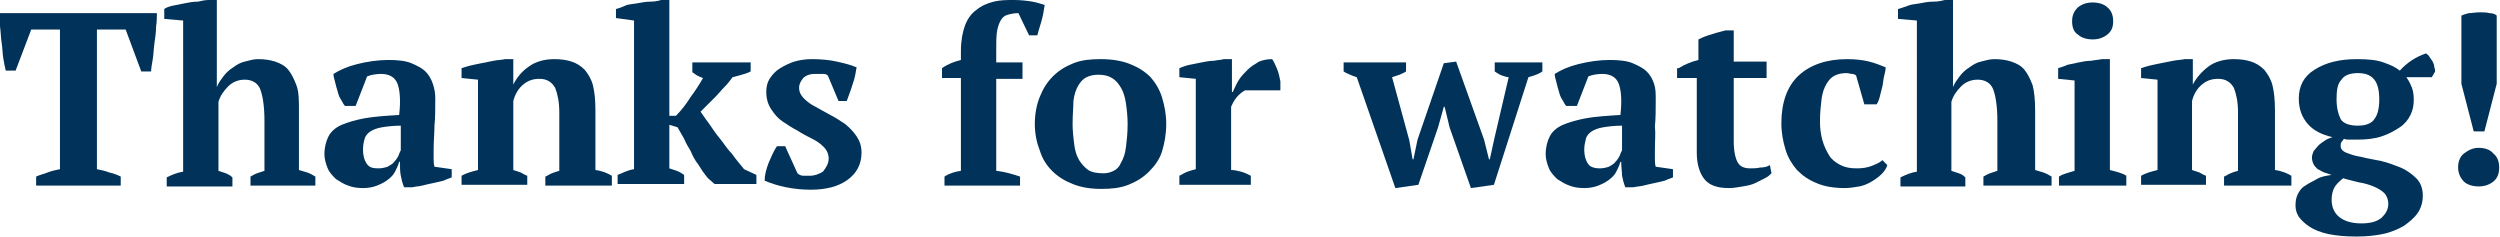 <?xml version="1.0" encoding="UTF-8"?> <!-- Generator: Adobe Illustrator 18.0.0, SVG Export Plug-In . SVG Version: 6.00 Build 0) --> <svg xmlns="http://www.w3.org/2000/svg" xmlns:xlink="http://www.w3.org/1999/xlink" id="Слой_1" x="0px" y="0px" viewBox="0 0 304.4 28.9" xml:space="preserve"> <g> <g> <path fill="#00325A" d="M14.7,22.6H4.4v-1.1c0.4-0.2,0.9-0.3,1.4-0.5c0.5-0.2,1-0.3,1.5-0.4v-17H3.8L1.9,8.6H0.7 C0.6,8.2,0.5,7.7,0.4,7.1C0.3,6.5,0.3,5.8,0.2,5.2s-0.1-1.3-0.2-2C0,2.6,0,2,0,1.6h19.1c0,0.5,0,1-0.1,1.7c0,0.6-0.1,1.3-0.2,2 s-0.1,1.3-0.2,1.9c-0.1,0.6-0.2,1.1-0.2,1.5h-1.2l-1.9-5.1h-3.5v17c0.5,0.1,1,0.2,1.5,0.4c0.5,0.1,1,0.3,1.4,0.5V22.6z"></path> <path fill="#00325A" d="M38.4,22.6h-7.9v-1.1c0.2-0.1,0.5-0.3,0.8-0.4c0.3-0.1,0.6-0.2,0.9-0.3v-6.1c0-1.7-0.2-3-0.5-3.8 c-0.3-0.8-1-1.2-1.9-1.2c-0.8,0-1.5,0.3-2,0.8c-0.6,0.6-1,1.2-1.2,1.9v8.4c0.3,0.1,0.6,0.2,0.9,0.3c0.2,0.1,0.5,0.2,0.8,0.5v1.1 h-8v-1.1c0.6-0.3,1.3-0.6,2-0.7V2.5l-2.3-0.2V1.1C20.1,1,20.5,0.8,21,0.7s1-0.2,1.5-0.3c0.5-0.1,1-0.2,1.6-0.2 C24.5,0.1,25,0,25.4,0h1v10.6h0c0.2-0.5,0.5-0.9,0.8-1.3c0.3-0.4,0.7-0.8,1.2-1.1c0.4-0.3,0.9-0.6,1.4-0.7s1-0.3,1.6-0.3 c0.8,0,1.5,0.1,2.1,0.3s1.2,0.5,1.6,1c0.4,0.5,0.7,1.1,1,1.9s0.3,1.8,0.3,3.1v7.2c0.3,0.1,0.7,0.2,1,0.3c0.3,0.1,0.7,0.3,1,0.5 V22.6z"></path> <path fill="#00325A" d="M52.8,18.2c0,0.4,0,0.8,0,1.1c0,0.3,0,0.7,0.1,1l2.1,0.3v1c-0.2,0.1-0.6,0.2-1,0.4 c-0.4,0.1-0.8,0.2-1.3,0.3c-0.5,0.1-0.9,0.2-1.3,0.3c-0.4,0.1-0.8,0.1-1.2,0.2h-1c-0.2-0.5-0.3-0.9-0.4-1.4s-0.1-1-0.1-1.7h-0.1 c-0.1,0.4-0.3,0.8-0.5,1.2c-0.2,0.4-0.5,0.7-0.9,1c-0.4,0.3-0.8,0.5-1.3,0.7c-0.5,0.2-1.1,0.3-1.7,0.3c-0.7,0-1.3-0.1-1.8-0.3 c-0.6-0.2-1-0.5-1.5-0.8c-0.4-0.4-0.8-0.8-1-1.3c-0.2-0.5-0.4-1.1-0.4-1.7c0-0.9,0.2-1.6,0.5-2.2c0.3-0.6,0.9-1.1,1.6-1.4 s1.7-0.6,2.8-0.8c1.1-0.2,2.5-0.3,4.2-0.4c0.2-1.7,0.1-3-0.2-3.8c-0.3-0.8-1-1.2-2-1.2c-0.6,0-1.2,0.1-1.7,0.3l-1.4,3.6h-1.3 c-0.2-0.2-0.3-0.5-0.5-0.8c-0.2-0.3-0.3-0.6-0.4-1c-0.1-0.3-0.2-0.7-0.3-1.1c-0.1-0.4-0.2-0.7-0.2-1c0.8-0.5,1.7-0.9,2.9-1.2 c1.2-0.3,2.5-0.5,3.8-0.5c1.1,0,2.1,0.1,2.8,0.4c0.7,0.3,1.3,0.6,1.7,1c0.4,0.4,0.7,0.9,0.9,1.5S53,11.3,53,12 c0,1.2,0,2.3-0.1,3.3C52.9,16.2,52.8,17.2,52.8,18.2z M46.1,20.5c0.4,0,0.8-0.1,1.1-0.2c0.3-0.2,0.6-0.3,0.8-0.6 c0.2-0.2,0.4-0.5,0.5-0.7c0.1-0.3,0.2-0.5,0.3-0.7v-3c-0.9,0-1.7,0.1-2.3,0.2c-0.6,0.1-1.1,0.3-1.4,0.5c-0.3,0.2-0.6,0.5-0.7,0.9 c-0.1,0.3-0.2,0.8-0.2,1.3c0,0.8,0.2,1.4,0.5,1.8S45.4,20.5,46.1,20.5z"></path> <path fill="#00325A" d="M74.4,22.6h-8v-1.1c0.3-0.1,0.5-0.3,0.8-0.4s0.5-0.2,0.9-0.3v-7.1c0-1.3-0.2-2.2-0.5-3 c-0.4-0.7-1-1.1-1.9-1.1c-0.8,0-1.4,0.2-2,0.7c-0.6,0.5-1,1.2-1.2,2v8.4c0.3,0.1,0.6,0.2,0.9,0.3c0.2,0.1,0.5,0.3,0.8,0.4v1.1h-8 v-1.1c0.5-0.3,1.2-0.5,2-0.7v-11l-2-0.2V8.3c0.3-0.1,0.6-0.2,1-0.3c0.4-0.1,0.9-0.2,1.4-0.3c0.5-0.1,1-0.2,1.5-0.3 c0.5-0.1,1-0.1,1.4-0.2h1v3.1h0c0.4-0.8,1-1.6,1.9-2.2c0.8-0.6,1.9-0.9,3.1-0.9c0.8,0,1.5,0.1,2.1,0.3c0.6,0.2,1.1,0.5,1.6,1 c0.4,0.5,0.8,1.1,1,1.9s0.3,1.8,0.3,3.1v7.2c0.8,0.1,1.5,0.4,2,0.7V22.6z"></path> <path fill="#00325A" d="M84.4,7.6h7v1.1c-0.4,0.2-0.7,0.3-1.1,0.4c-0.3,0.1-0.7,0.2-1.1,0.3c-0.3,0.4-0.6,0.8-1,1.2 c-0.4,0.4-0.7,0.8-1,1.1c-0.4,0.4-0.7,0.7-1,1c-0.3,0.3-0.6,0.6-0.9,0.9c0.3,0.4,0.6,0.9,1,1.4c0.4,0.6,0.8,1.2,1.3,1.8 c0.5,0.6,0.9,1.3,1.5,1.9c0.5,0.7,1,1.3,1.5,1.9l1.5,0.7v1.1h-5.1l-0.8-0.7c-0.5-0.6-0.9-1.2-1.2-1.7c-0.4-0.5-0.7-1.1-0.9-1.6 c-0.3-0.5-0.6-1-0.8-1.5c-0.3-0.5-0.5-0.9-0.8-1.4l-1-0.3v5.3c0.3,0.1,0.6,0.2,0.9,0.3c0.3,0.1,0.6,0.3,0.9,0.5v1.1h-8.1v-1.1 c0.7-0.3,1.3-0.6,2-0.7V2.5L75,2.2V1.1c0.3-0.1,0.7-0.2,1.1-0.4s1-0.2,1.5-0.3s1.1-0.2,1.6-0.2s1-0.1,1.3-0.2h1v14.1h0.8 c0.7-0.7,1.3-1.5,1.8-2.3c0.6-0.8,1.1-1.6,1.5-2.3c-0.3-0.1-0.5-0.2-0.7-0.3s-0.4-0.3-0.6-0.4V7.6z"></path> <path fill="#00325A" d="M100.9,19.3c0-0.5-0.2-1-0.6-1.4s-0.8-0.7-1.4-1c-0.6-0.3-1.2-0.6-1.8-1c-0.6-0.3-1.2-0.7-1.8-1.1 c-0.6-0.4-1-0.9-1.4-1.5c-0.4-0.6-0.6-1.3-0.6-2.1c0-0.6,0.1-1.1,0.4-1.6C94.1,9,94.5,8.6,95,8.3c0.5-0.3,1.1-0.6,1.7-0.8 c0.7-0.2,1.4-0.3,2.2-0.3c1.1,0,2.1,0.1,3,0.3c0.9,0.2,1.7,0.4,2.4,0.7c-0.1,0.6-0.2,1.3-0.5,2.1c-0.2,0.7-0.5,1.4-0.7,2h-1 l-1.3-3.1C100.6,9,100.4,9,100.1,9c-0.3,0-0.6,0-0.9,0c-0.6,0-1.1,0.2-1.4,0.5c-0.3,0.4-0.5,0.7-0.5,1.2c0,0.5,0.2,0.9,0.6,1.3 c0.4,0.4,0.8,0.7,1.4,1c0.5,0.3,1.1,0.6,1.8,1c0.6,0.3,1.2,0.7,1.8,1.1c0.5,0.4,1,0.9,1.4,1.5c0.4,0.6,0.6,1.2,0.6,2 c0,1.4-0.6,2.5-1.7,3.3c-1.1,0.8-2.6,1.2-4.5,1.2c-1,0-2-0.1-3-0.3c-1-0.2-1.9-0.5-2.6-0.8c0-0.7,0.2-1.4,0.5-2.2 c0.3-0.7,0.6-1.4,1-2h1l1.5,3.3c0.2,0.2,0.5,0.3,0.7,0.3c0.3,0,0.5,0,0.8,0c0.6,0,1.1-0.2,1.6-0.5 C100.6,20.4,100.9,19.9,100.9,19.3z"></path> <path fill="#00325A" d="M123.5,0c0.8,0,1.6,0.1,2.2,0.2s1.1,0.3,1.5,0.4c-0.1,0.7-0.2,1.3-0.4,2c-0.2,0.7-0.4,1.3-0.5,1.7h-1 L124,1.6c-0.5,0-1,0.1-1.3,0.2c-0.4,0.1-0.6,0.3-0.8,0.6c-0.2,0.3-0.4,0.8-0.5,1.4s-0.1,1.4-0.1,2.3v1.5h3.2v2h-3.2v11.2 c1,0.1,2,0.4,2.9,0.7v1.1h-9.2v-1.1c0.6-0.4,1.3-0.6,2-0.7V9.5h-2.3V8.3c0.7-0.5,1.5-0.8,2.3-1V6.2c0-1.2,0.2-2.3,0.5-3.1 c0.3-0.8,0.8-1.5,1.4-1.9c0.6-0.5,1.3-0.8,2.1-1S122.6,0,123.5,0z"></path> <path fill="#00325A" d="M126,15.1c0-1.2,0.2-2.3,0.6-3.3c0.4-1,0.9-1.8,1.6-2.5c0.7-0.7,1.5-1.2,2.5-1.6c1-0.4,2.1-0.5,3.3-0.5 c1.4,0,2.6,0.2,3.6,0.6c1,0.4,1.8,0.9,2.5,1.6c0.6,0.7,1.1,1.5,1.4,2.5c0.3,1,0.5,2,0.5,3.2c0,1.2-0.2,2.3-0.5,3.3 s-0.9,1.8-1.6,2.5c-0.7,0.7-1.5,1.2-2.5,1.6c-1,0.4-2.1,0.5-3.3,0.5c-1.4,0-2.5-0.2-3.5-0.6c-1-0.4-1.8-0.9-2.5-1.6 c-0.7-0.7-1.2-1.5-1.5-2.5C126.2,17.3,126,16.2,126,15.1z M130.6,15.1c0,0.9,0.1,1.7,0.2,2.5c0.1,0.8,0.3,1.4,0.6,1.9 c0.3,0.5,0.7,0.9,1.1,1.2c0.5,0.3,1.1,0.4,1.9,0.4c0.4,0,0.8-0.1,1.2-0.3c0.4-0.2,0.7-0.5,0.9-1c0.3-0.5,0.5-1.1,0.6-1.9 c0.1-0.8,0.2-1.7,0.2-2.8c0-0.9-0.1-1.8-0.2-2.5c-0.1-0.7-0.3-1.4-0.6-1.9c-0.3-0.5-0.6-0.9-1.1-1.2c-0.5-0.3-1-0.4-1.7-0.4 c-0.5,0-1,0.1-1.4,0.3s-0.7,0.5-1,1c-0.3,0.5-0.5,1.1-0.6,1.9C130.7,13,130.6,13.9,130.6,15.1z"></path> <path fill="#00325A" d="M151.6,11c-0.2,0.1-0.5,0.3-0.8,0.6c-0.3,0.3-0.6,0.7-0.9,1.4v7.7c0.4,0,0.8,0.1,1.2,0.2 c0.4,0.1,0.8,0.3,1.2,0.5v1.1h-8.7v-1.1c0.4-0.2,0.7-0.4,1-0.5c0.3-0.1,0.6-0.2,1-0.3v-11l-2-0.2V8.3c0.3-0.1,0.7-0.3,1.2-0.4 c0.5-0.1,1-0.2,1.5-0.3c0.5-0.1,1-0.2,1.5-0.2c0.5-0.1,0.9-0.1,1.2-0.2h1v4h0.1c0.2-0.4,0.4-0.9,0.7-1.4s0.7-0.9,1.1-1.3 c0.4-0.4,0.9-0.7,1.4-1c0.5-0.2,1-0.3,1.6-0.3c0.2,0.3,0.4,0.7,0.6,1.2s0.3,1,0.4,1.5V11H151.6z"></path> <path fill="#00325A" d="M169.9,22.9l-4.7-13.5c-0.3-0.1-0.6-0.2-0.8-0.3s-0.5-0.2-0.8-0.4V7.6h7.6v1.1c-0.3,0.2-0.6,0.3-0.8,0.4 c-0.3,0.1-0.6,0.2-0.9,0.3l2.1,7.7l0.4,2.3h0.1l0.5-2.4l3.2-9.3l1.5-0.2l3.4,9.5l0.6,2.4h0.1l0.5-2.3l1.8-7.7 c-0.2,0-0.5-0.1-0.8-0.2c-0.3-0.1-0.6-0.3-0.9-0.5V7.6h5.8v1.1c-0.4,0.3-1,0.5-1.7,0.7l-4.2,13.1l-2.8,0.4l-2.6-7.4l-0.6-2.5h-0.1 l-0.7,2.5l-2.4,7L169.9,22.9z"></path> <path fill="#00325A" d="M201.5,18.2c0,0.4,0,0.8,0,1.1c0,0.3,0,0.7,0.1,1l2.1,0.3v1c-0.2,0.1-0.6,0.2-1,0.4 c-0.4,0.1-0.8,0.2-1.3,0.3s-0.9,0.2-1.3,0.3c-0.4,0.1-0.8,0.1-1.2,0.2h-1c-0.2-0.5-0.3-0.9-0.4-1.4c0-0.5-0.1-1-0.1-1.7h-0.1 c-0.1,0.4-0.3,0.8-0.5,1.2c-0.2,0.4-0.5,0.7-0.9,1c-0.4,0.3-0.8,0.5-1.3,0.7s-1.1,0.3-1.7,0.3c-0.7,0-1.3-0.1-1.8-0.3 c-0.6-0.2-1-0.5-1.5-0.8c-0.4-0.4-0.8-0.8-1-1.3s-0.4-1.1-0.4-1.7c0-0.9,0.2-1.6,0.5-2.2c0.3-0.6,0.9-1.1,1.6-1.4s1.7-0.6,2.8-0.8 c1.1-0.2,2.5-0.3,4.2-0.4c0.2-1.7,0.1-3-0.2-3.8c-0.3-0.8-1-1.2-2-1.2c-0.6,0-1.2,0.1-1.7,0.3l-1.4,3.6h-1.3 c-0.2-0.2-0.3-0.5-0.5-0.8c-0.2-0.3-0.3-0.6-0.4-1c-0.1-0.3-0.2-0.7-0.3-1.1s-0.2-0.7-0.2-1c0.8-0.5,1.7-0.9,2.9-1.2 c1.2-0.3,2.5-0.5,3.8-0.5c1.1,0,2.1,0.1,2.8,0.4c0.7,0.3,1.3,0.6,1.7,1c0.4,0.4,0.7,0.9,0.9,1.5s0.2,1.2,0.2,1.9 c0,1.2,0,2.3-0.1,3.3C201.6,16.2,201.5,17.2,201.5,18.2z M194.8,20.5c0.4,0,0.8-0.1,1.1-0.2c0.3-0.2,0.6-0.3,0.8-0.6 c0.2-0.2,0.4-0.5,0.5-0.7c0.1-0.3,0.2-0.5,0.3-0.7v-3c-0.9,0-1.7,0.1-2.3,0.2c-0.6,0.1-1.1,0.3-1.4,0.5c-0.3,0.2-0.6,0.5-0.7,0.9 s-0.2,0.8-0.2,1.3c0,0.8,0.2,1.4,0.5,1.8C193.6,20.3,194.1,20.5,194.8,20.5z"></path> <path fill="#00325A" d="M204.4,8.3c0.8-0.5,1.6-0.8,2.4-1V4.8c0.2-0.1,0.6-0.3,1.2-0.5c0.6-0.2,1.3-0.4,2.1-0.6h1v3.8h4v2h-4v7.7 c0,1.2,0.2,2.1,0.5,2.6c0.3,0.5,0.8,0.7,1.5,0.7c0.4,0,0.8,0,1.2-0.1c0.5,0,0.9-0.1,1.2-0.3l0.2,1c-0.2,0.2-0.4,0.4-0.8,0.6 s-0.8,0.4-1.2,0.6c-0.4,0.2-0.9,0.3-1.5,0.4s-1.1,0.2-1.7,0.2c-1.3,0-2.3-0.3-2.9-1c-0.6-0.7-1-1.8-1-3.3V9.5h-2.4V8.3z"></path> <path fill="#00325A" d="M229.8,20.1c-0.1,0.4-0.4,0.8-0.7,1.1c-0.3,0.3-0.7,0.6-1.2,0.9c-0.5,0.3-1,0.5-1.5,0.6 c-0.6,0.1-1.2,0.2-1.8,0.2c-1.3,0-2.5-0.2-3.4-0.6c-1-0.4-1.7-0.9-2.4-1.6c-0.6-0.7-1.1-1.5-1.4-2.5c-0.3-1-0.5-2-0.5-3.2 c0-2.5,0.7-4.5,2.1-5.8c1.4-1.3,3.4-2,5.9-2c1,0,1.9,0.1,2.7,0.3s1.5,0.5,2,0.7c0,0.3-0.1,0.7-0.2,1.1s-0.1,0.8-0.2,1.2 c-0.1,0.4-0.2,0.8-0.3,1.2s-0.2,0.7-0.4,1h-1.5L226,9.2c-0.1-0.1-0.3-0.2-0.5-0.2c-0.2,0-0.4-0.1-0.7-0.1c-0.5,0-1,0.1-1.4,0.3 c-0.4,0.2-0.7,0.5-1,1s-0.5,1.1-0.6,1.8c-0.1,0.8-0.2,1.7-0.2,2.8c0,0.8,0.1,1.6,0.3,2.3c0.2,0.7,0.5,1.3,0.8,1.8s0.8,0.9,1.4,1.2 c0.6,0.3,1.2,0.4,2,0.4c0.7,0,1.3-0.1,1.8-0.3c0.5-0.2,1-0.4,1.3-0.7L229.8,20.1z"></path> <path fill="#00325A" d="M249.5,22.6h-8v-1.1c0.2-0.1,0.5-0.3,0.8-0.4c0.3-0.1,0.6-0.2,0.9-0.3v-6.1c0-1.7-0.2-3-0.5-3.8 c-0.3-0.8-1-1.2-1.9-1.2c-0.8,0-1.5,0.3-2,0.8c-0.6,0.6-1,1.2-1.2,1.9v8.4c0.3,0.1,0.6,0.2,0.9,0.3s0.5,0.2,0.8,0.5v1.1h-7.9v-1.1 c0.6-0.3,1.3-0.6,2-0.7V2.5l-2.3-0.2V1.1c0.3-0.1,0.7-0.2,1.2-0.4s1-0.2,1.5-0.3c0.5-0.1,1-0.2,1.6-0.2s1-0.1,1.4-0.2h1v10.6h0 c0.2-0.5,0.5-0.9,0.8-1.3c0.3-0.4,0.7-0.8,1.2-1.1c0.4-0.3,0.9-0.6,1.4-0.7s1-0.3,1.6-0.3c0.8,0,1.5,0.1,2.1,0.3s1.2,0.5,1.6,1 c0.4,0.5,0.7,1.1,1,1.9c0.2,0.8,0.3,1.8,0.3,3.1v7.2c0.3,0.1,0.7,0.2,1,0.3s0.7,0.3,1,0.5V22.6z"></path> <path fill="#00325A" d="M259,22.6h-8.3v-1.1c0.3-0.2,0.6-0.3,0.9-0.4c0.3-0.1,0.7-0.2,1-0.3v-11l-2-0.2V8.3 c0.3-0.1,0.7-0.2,1.1-0.4c0.5-0.1,0.9-0.2,1.4-0.3c0.5-0.1,1-0.2,1.5-0.2c0.5-0.1,0.9-0.1,1.3-0.2h1v13.5c0.4,0.1,0.8,0.2,1.1,0.3 c0.3,0.1,0.6,0.2,0.9,0.4V22.6z M252.3,2.6c0-0.7,0.2-1.2,0.7-1.7c0.5-0.4,1.1-0.6,1.8-0.6s1.4,0.2,1.8,0.6c0.5,0.4,0.7,1,0.7,1.7 c0,0.7-0.2,1.2-0.7,1.6s-1.1,0.6-1.8,0.6s-1.4-0.2-1.8-0.6C252.5,3.9,252.3,3.3,252.3,2.6z"></path> <path fill="#00325A" d="M278.8,22.6h-8v-1.1c0.3-0.1,0.5-0.3,0.8-0.4c0.2-0.1,0.5-0.2,0.9-0.3v-7.1c0-1.3-0.2-2.2-0.5-3 c-0.4-0.7-1-1.1-1.9-1.1c-0.8,0-1.4,0.2-2,0.7c-0.6,0.5-1,1.2-1.2,2v8.4c0.3,0.1,0.6,0.2,0.9,0.3c0.2,0.1,0.5,0.3,0.8,0.4v1.1 h-7.9v-1.1c0.5-0.3,1.2-0.5,2-0.7v-11l-2-0.2V8.3c0.3-0.1,0.6-0.2,1-0.3c0.4-0.1,0.9-0.2,1.4-0.3c0.5-0.1,1-0.2,1.5-0.3 c0.5-0.1,1-0.1,1.4-0.2h1v3.1h0c0.4-0.8,1.1-1.6,1.9-2.2c0.8-0.6,1.9-0.9,3.1-0.9c0.8,0,1.5,0.1,2.1,0.3c0.6,0.2,1.1,0.5,1.6,1 c0.4,0.5,0.8,1.1,1,1.9s0.3,1.8,0.3,3.1v7.2c0.8,0.1,1.5,0.4,2,0.7V22.6z"></path> <path fill="#00325A" d="M287,7.2c1.3,0,2.4,0.1,3.2,0.4c0.9,0.3,1.5,0.6,2,1c0.9-1,2-1.7,3.2-2.1c0.1,0.1,0.3,0.2,0.4,0.4 c0.1,0.2,0.3,0.4,0.4,0.6c0.1,0.2,0.2,0.4,0.2,0.7c0.1,0.2,0.1,0.4,0.1,0.5l-0.4,0.7H293c0.2,0.3,0.4,0.6,0.6,1.1 c0.2,0.4,0.3,1,0.3,1.6c0,0.7-0.1,1.3-0.4,1.9c-0.3,0.6-0.7,1.1-1.3,1.5s-1.3,0.8-2.2,1.1c-0.9,0.3-1.9,0.4-3,0.4 c-0.3,0-0.6,0-0.9,0c-0.3,0-0.5,0-0.7-0.1c-0.1,0.1-0.2,0.3-0.3,0.4s-0.1,0.3-0.1,0.5c0,0.3,0.2,0.6,0.7,0.8 c0.5,0.2,1.1,0.4,1.8,0.5c0.7,0.2,1.5,0.3,2.4,0.5c0.9,0.2,1.6,0.5,2.4,0.8c0.7,0.3,1.4,0.8,1.9,1.3c0.5,0.5,0.8,1.2,0.8,2.1 c0,0.8-0.2,1.5-0.6,2.1c-0.4,0.6-1,1.1-1.7,1.6c-0.7,0.4-1.6,0.8-2.6,1c-1,0.2-2,0.3-3.2,0.3c-1.3,0-2.4-0.1-3.4-0.3 c-0.9-0.2-1.7-0.5-2.3-0.9c-0.6-0.4-1-0.8-1.3-1.2c-0.3-0.5-0.4-0.9-0.4-1.4c0-0.6,0.1-1,0.3-1.4c0.2-0.4,0.5-0.8,0.9-1 c0.4-0.3,0.9-0.5,1.4-0.8s1.1-0.4,1.8-0.5c-0.3-0.1-0.6-0.2-0.9-0.3c-0.3-0.1-0.5-0.3-0.8-0.4c-0.2-0.2-0.4-0.4-0.5-0.6 c-0.1-0.2-0.2-0.5-0.2-0.8c0-0.3,0.1-0.5,0.2-0.8c0.2-0.2,0.4-0.5,0.6-0.7s0.5-0.4,0.8-0.6c0.3-0.2,0.6-0.3,0.9-0.4 c-1.3-0.3-2.3-0.8-3-1.6c-0.7-0.8-1.1-1.8-1.1-3.1c0-1.5,0.6-2.7,1.9-3.5C283.2,7.6,284.9,7.2,287,7.2z M290.8,24.8 c0-0.5-0.2-1-0.5-1.3s-0.8-0.6-1.3-0.8c-0.5-0.2-1.1-0.4-1.8-0.5c-0.7-0.2-1.3-0.3-1.9-0.5c-0.5,0.4-0.9,0.8-1.1,1.2 c-0.2,0.4-0.3,0.9-0.3,1.4c0,0.9,0.3,1.6,0.9,2.1s1.5,0.8,2.7,0.8c1.1,0,1.9-0.2,2.5-0.7C290.5,26,290.8,25.5,290.8,24.8z M284.5,12.1c0,1,0.2,1.8,0.5,2.4c0.3,0.5,1,0.8,2.1,0.8c1,0,1.7-0.3,2-0.8c0.4-0.5,0.6-1.3,0.6-2.4c0-1.1-0.2-1.9-0.6-2.4 c-0.4-0.5-1-0.8-2-0.8c-1,0-1.7,0.3-2,0.8C284.6,10.2,284.5,11,284.5,12.1z"></path> <path fill="#00325A" d="M299.3,20.4c0-0.7,0.2-1.3,0.7-1.7c0.5-0.4,1.1-0.7,1.8-0.7s1.4,0.2,1.8,0.7c0.5,0.4,0.7,1,0.7,1.7 s-0.2,1.3-0.7,1.7c-0.5,0.4-1.1,0.6-1.8,0.6s-1.4-0.2-1.8-0.6C299.6,21.7,299.3,21.1,299.3,20.4z M301.2,16l-1.5-5.8V1.9 c0.2-0.1,0.5-0.2,0.9-0.3c0.4,0,0.8-0.1,1.3-0.1c0.4,0,0.9,0,1.2,0.1c0.4,0,0.7,0.1,0.9,0.3v8.3l-1.5,5.8H301.2z"></path> </g> </g> </svg> 